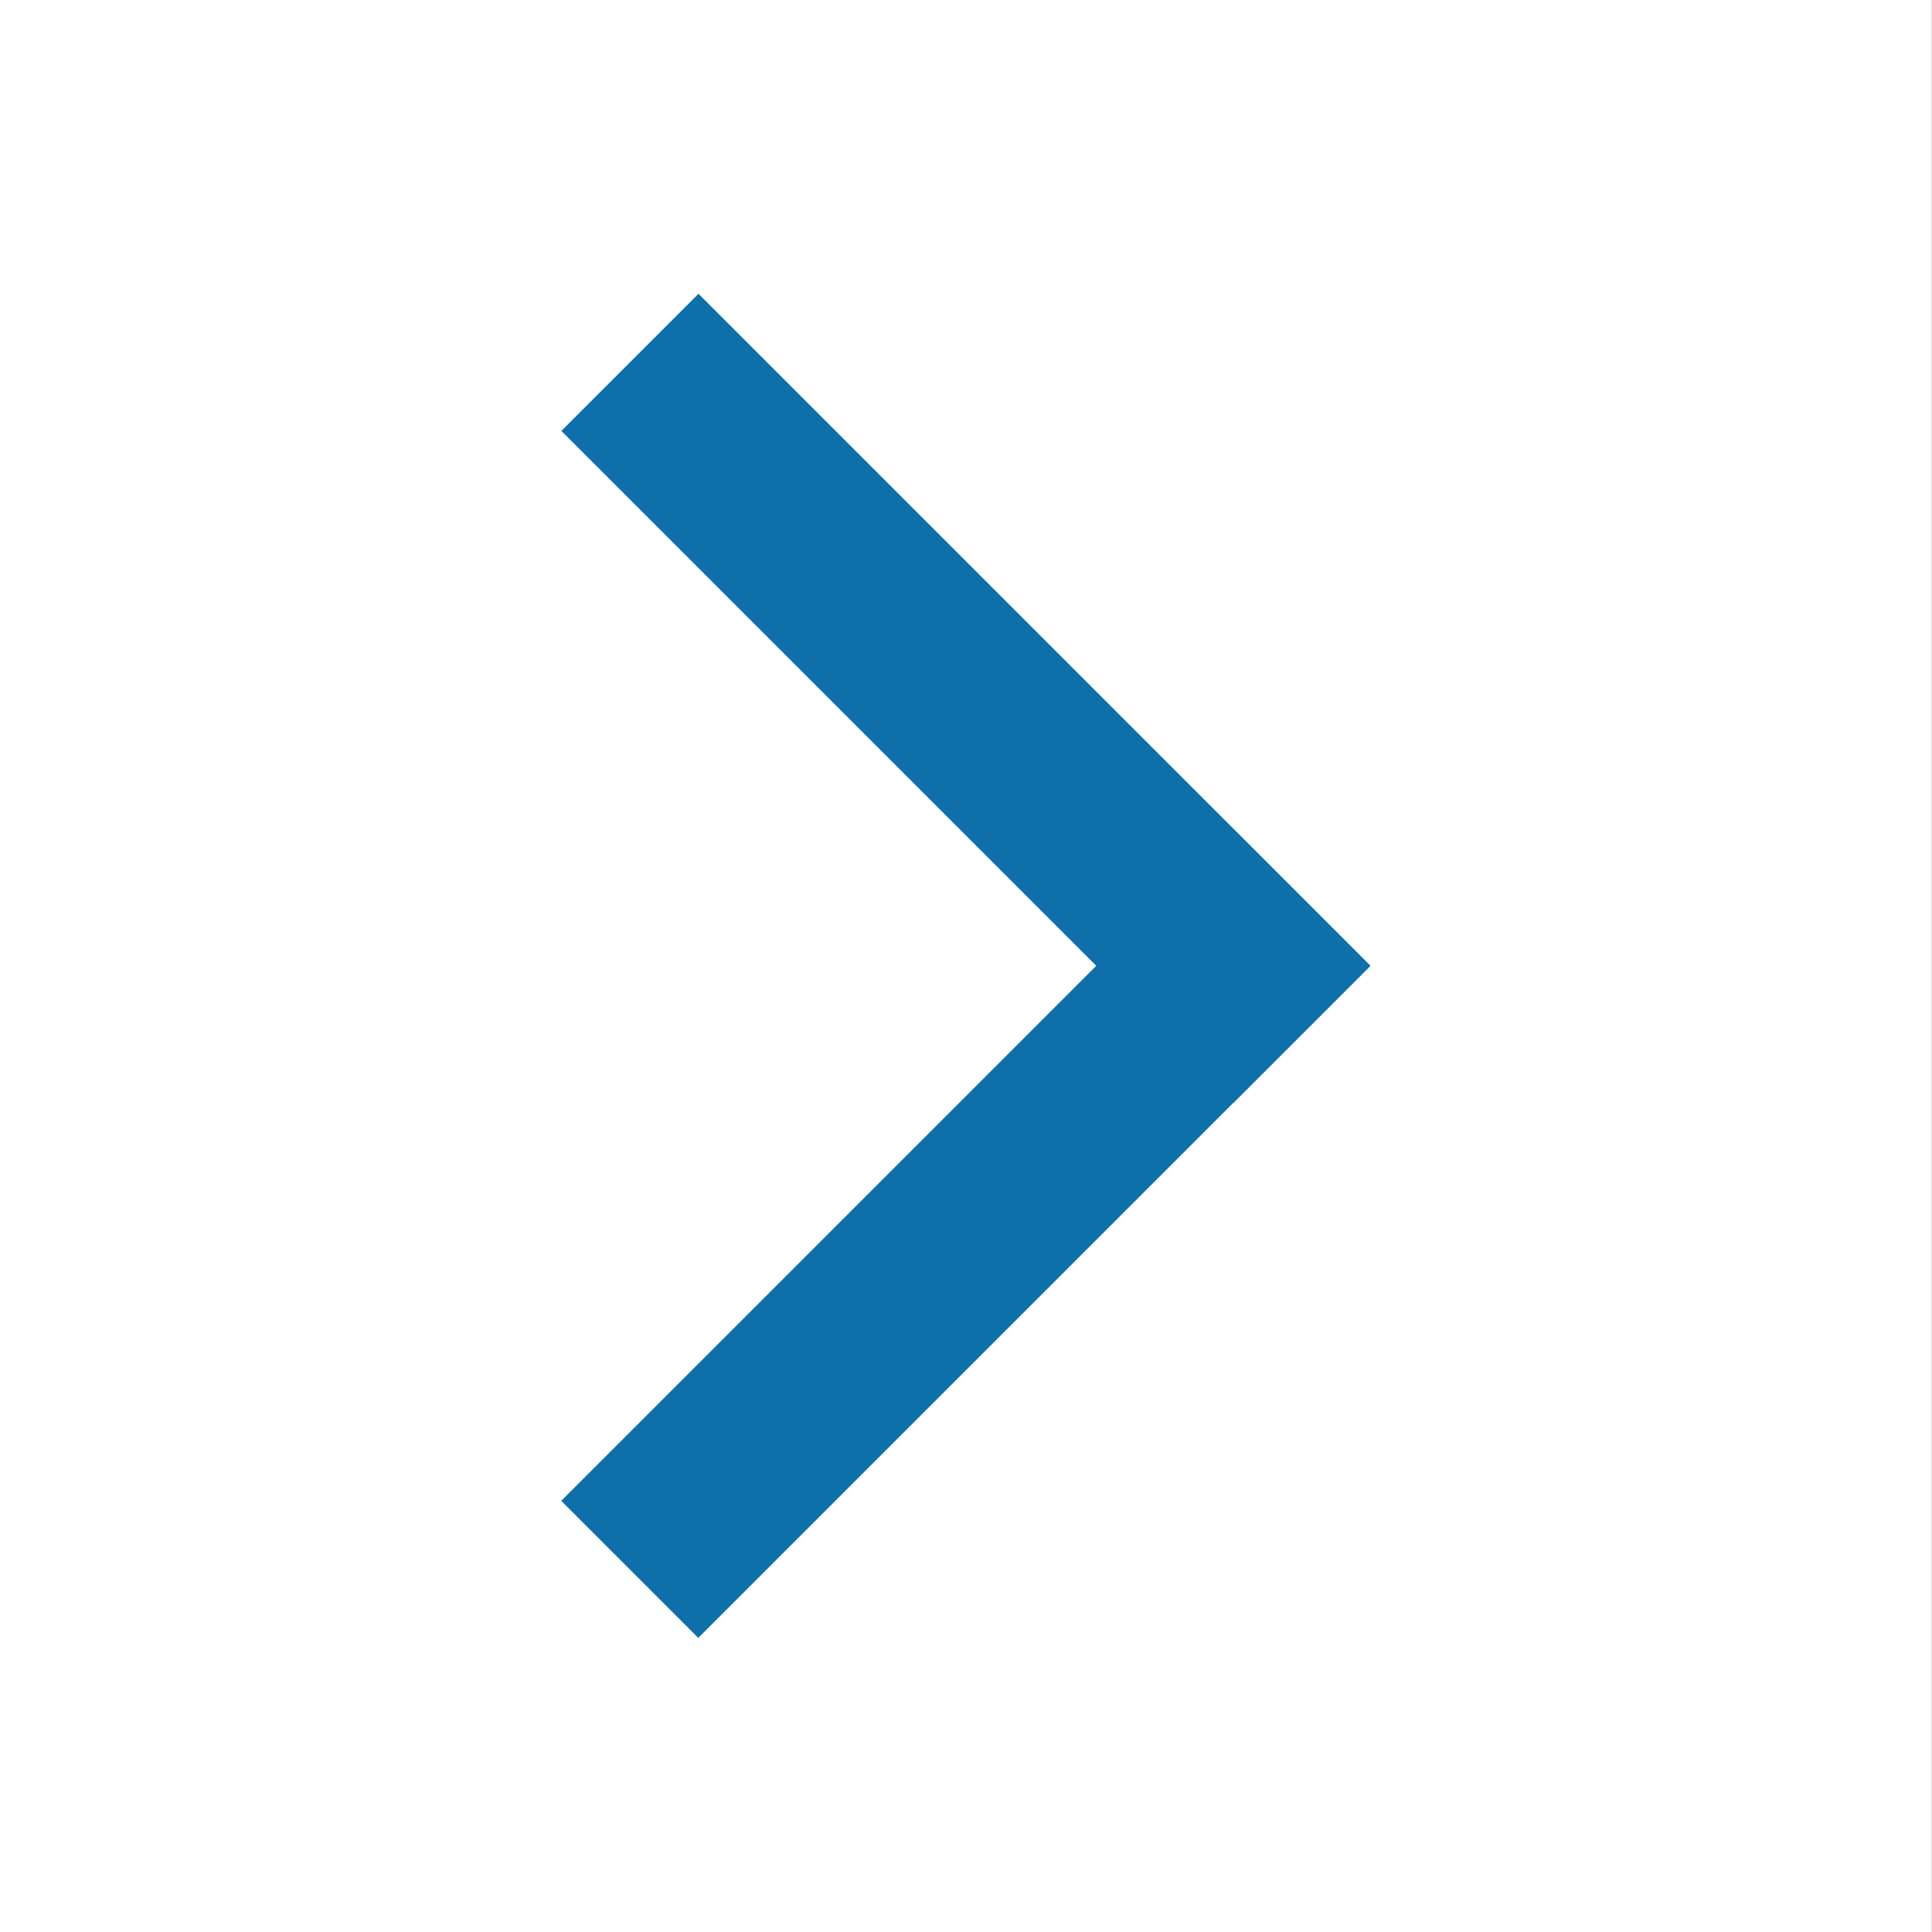<?xml version="1.0" encoding="utf-8"?>
<!-- Generator: Adobe Illustrator 17.0.0, SVG Export Plug-In . SVG Version: 6.00 Build 0)  -->
<!DOCTYPE svg PUBLIC "-//W3C//DTD SVG 1.1//EN" "http://www.w3.org/Graphics/SVG/1.1/DTD/svg11.dtd">
<svg version="1.1" id="レイヤー_1" xmlns="http://www.w3.org/2000/svg" xmlns:xlink="http://www.w3.org/1999/xlink" x="0px"
	 y="0px" width="18px" height="18px" viewBox="0 0 18 18" enable-background="new 0 0 18 18" xml:space="preserve">
<rect x="0" y="0" width="18" height="18" fill="#333333" stroke="none"/>
<g>
	<rect x="0" fill="#FFFFFF" width="17.999" height="18"/>
	<g>
		
			<rect x="4.572" y="5.605" transform="matrix(0.707 0.707 -0.707 0.707 7.238 -4.458)" fill="#0E6FAA" width="8.855" height="1.807"/>
		
			<rect x="4.572" y="10.589" transform="matrix(0.707 -0.707 0.707 0.707 -5.49 9.729)" fill="#0E6FAA" width="8.855" height="1.806"/>
	</g>
</g>
</svg>
